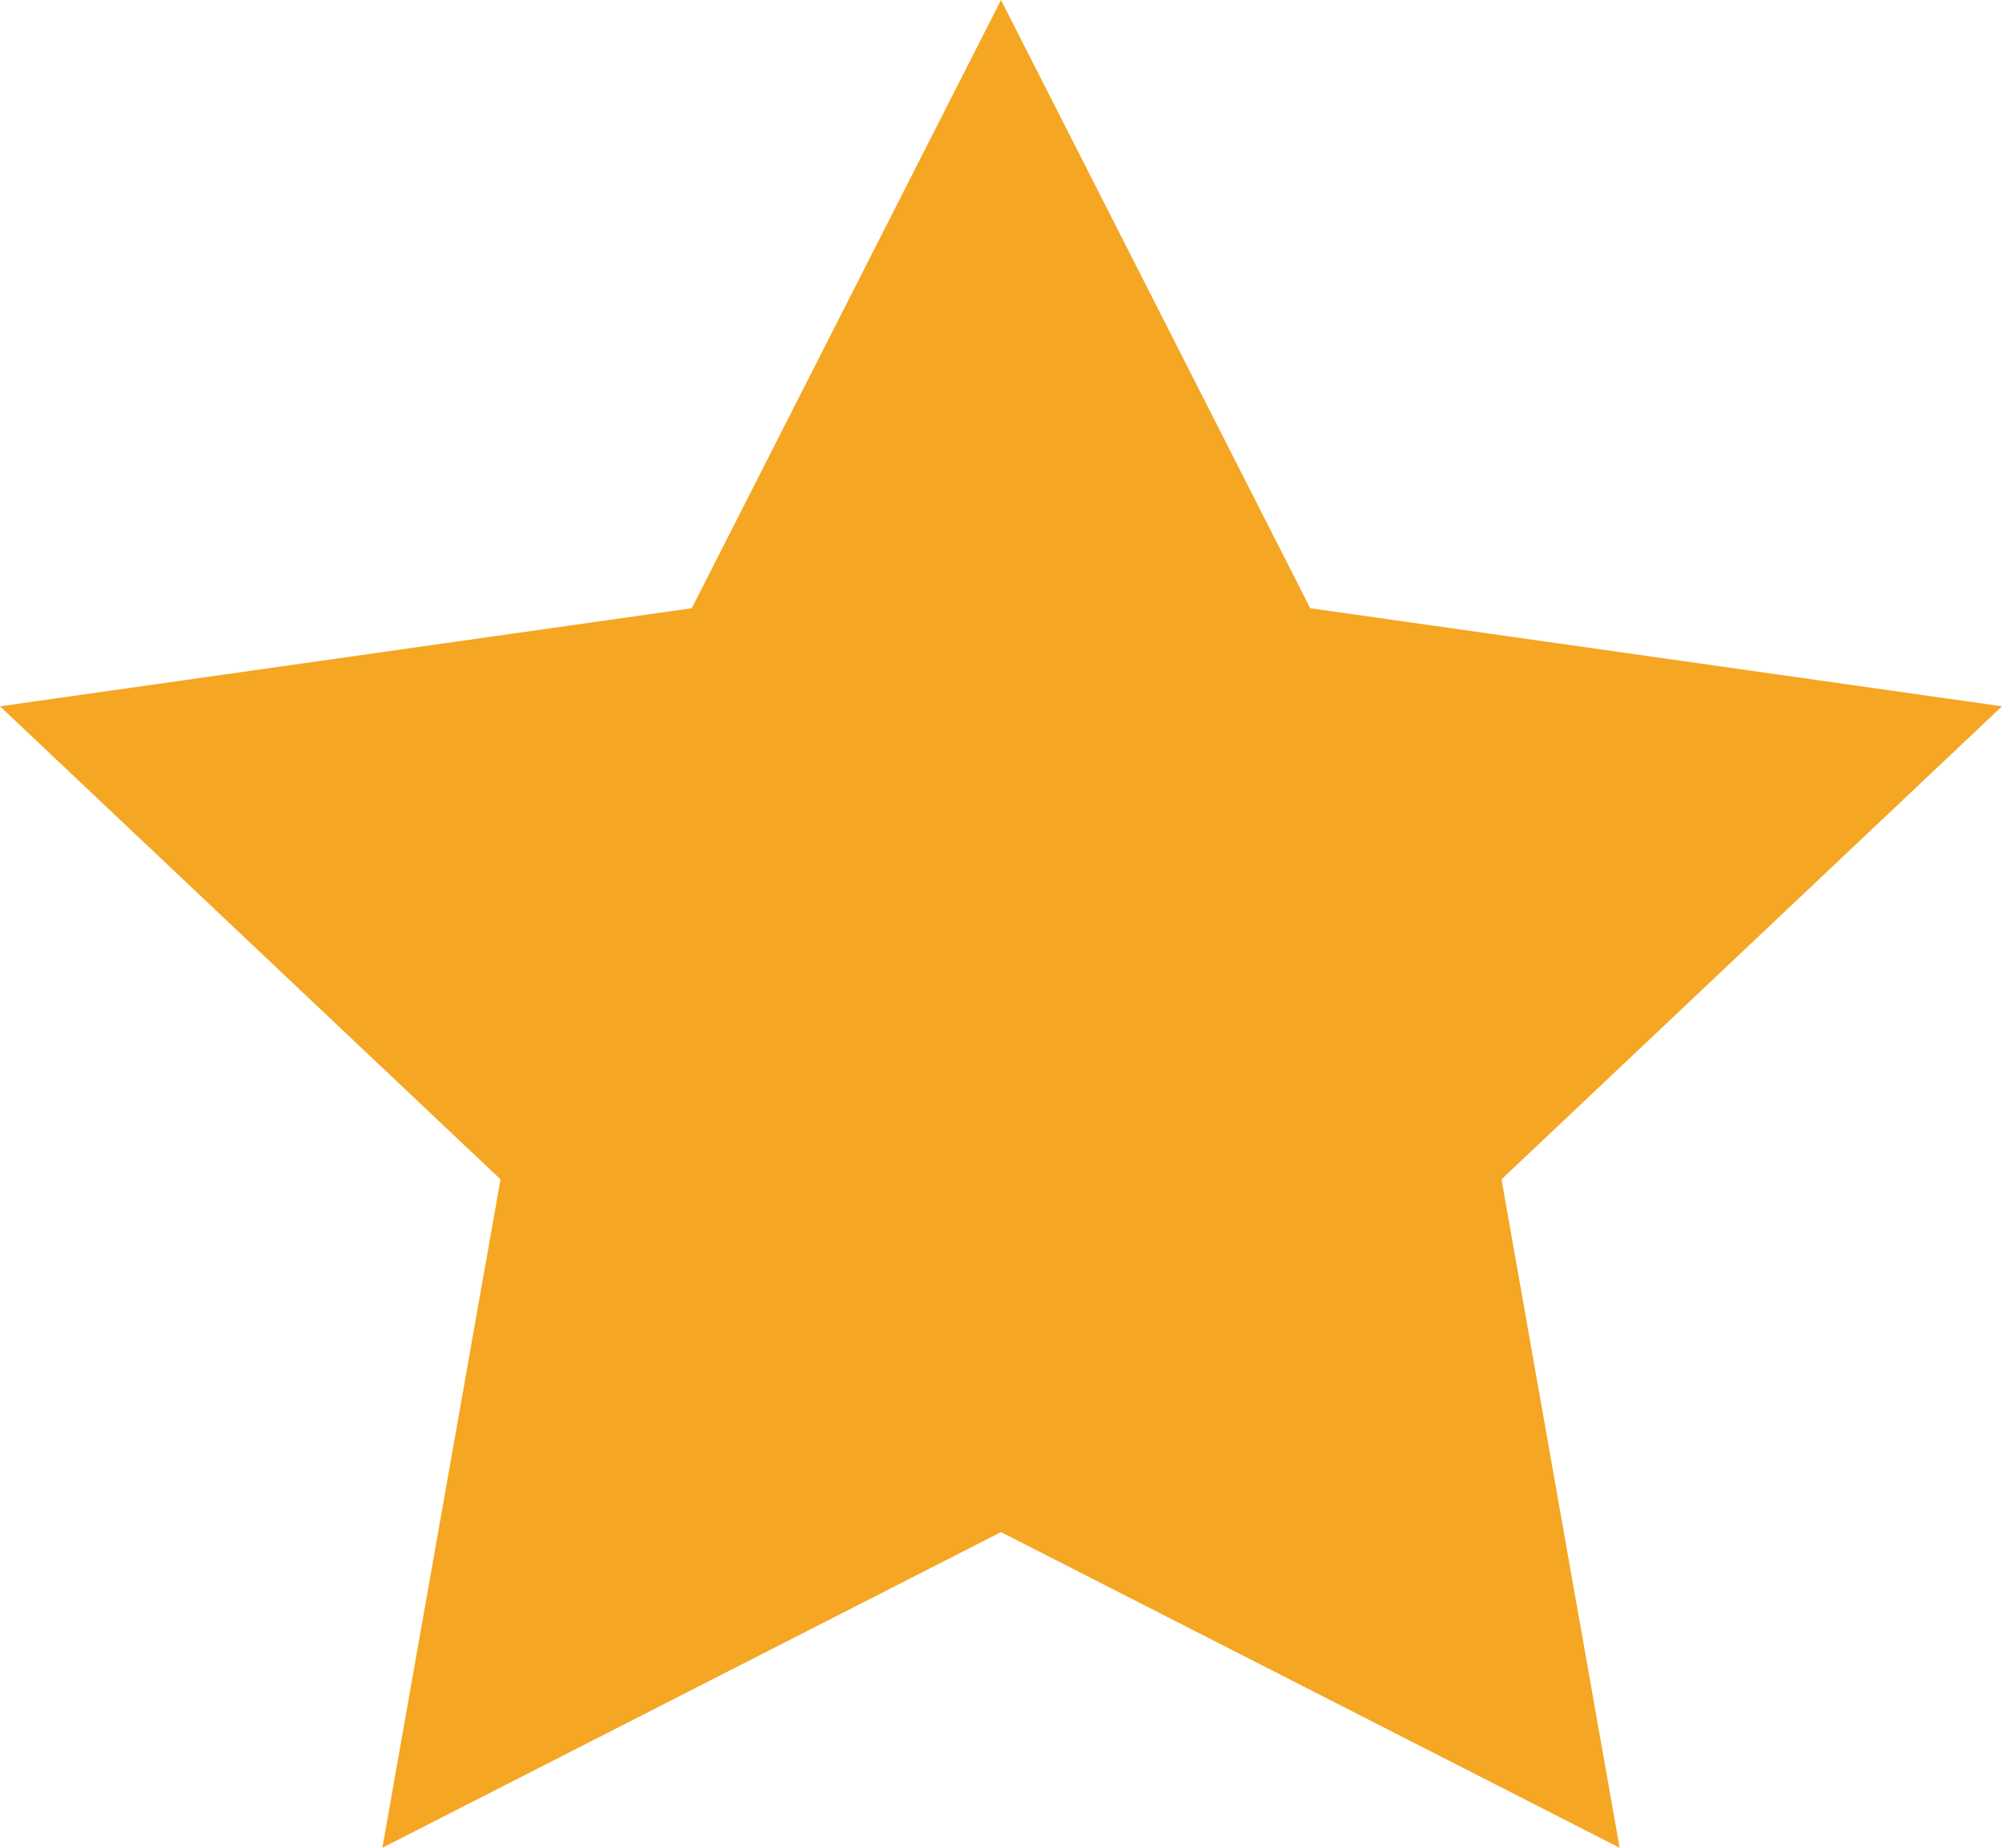 <svg width="13" height="12" viewBox="0 0 13 12" fill="none" xmlns="http://www.w3.org/2000/svg">
<path d="M6.5 0L8.508 3.95L13 4.587L9.75 7.659L10.517 12L6.5 9.95L2.483 12L3.25 7.659L0 4.587L4.492 3.95L6.5 0Z" fill="#F5A623"/>
</svg>

